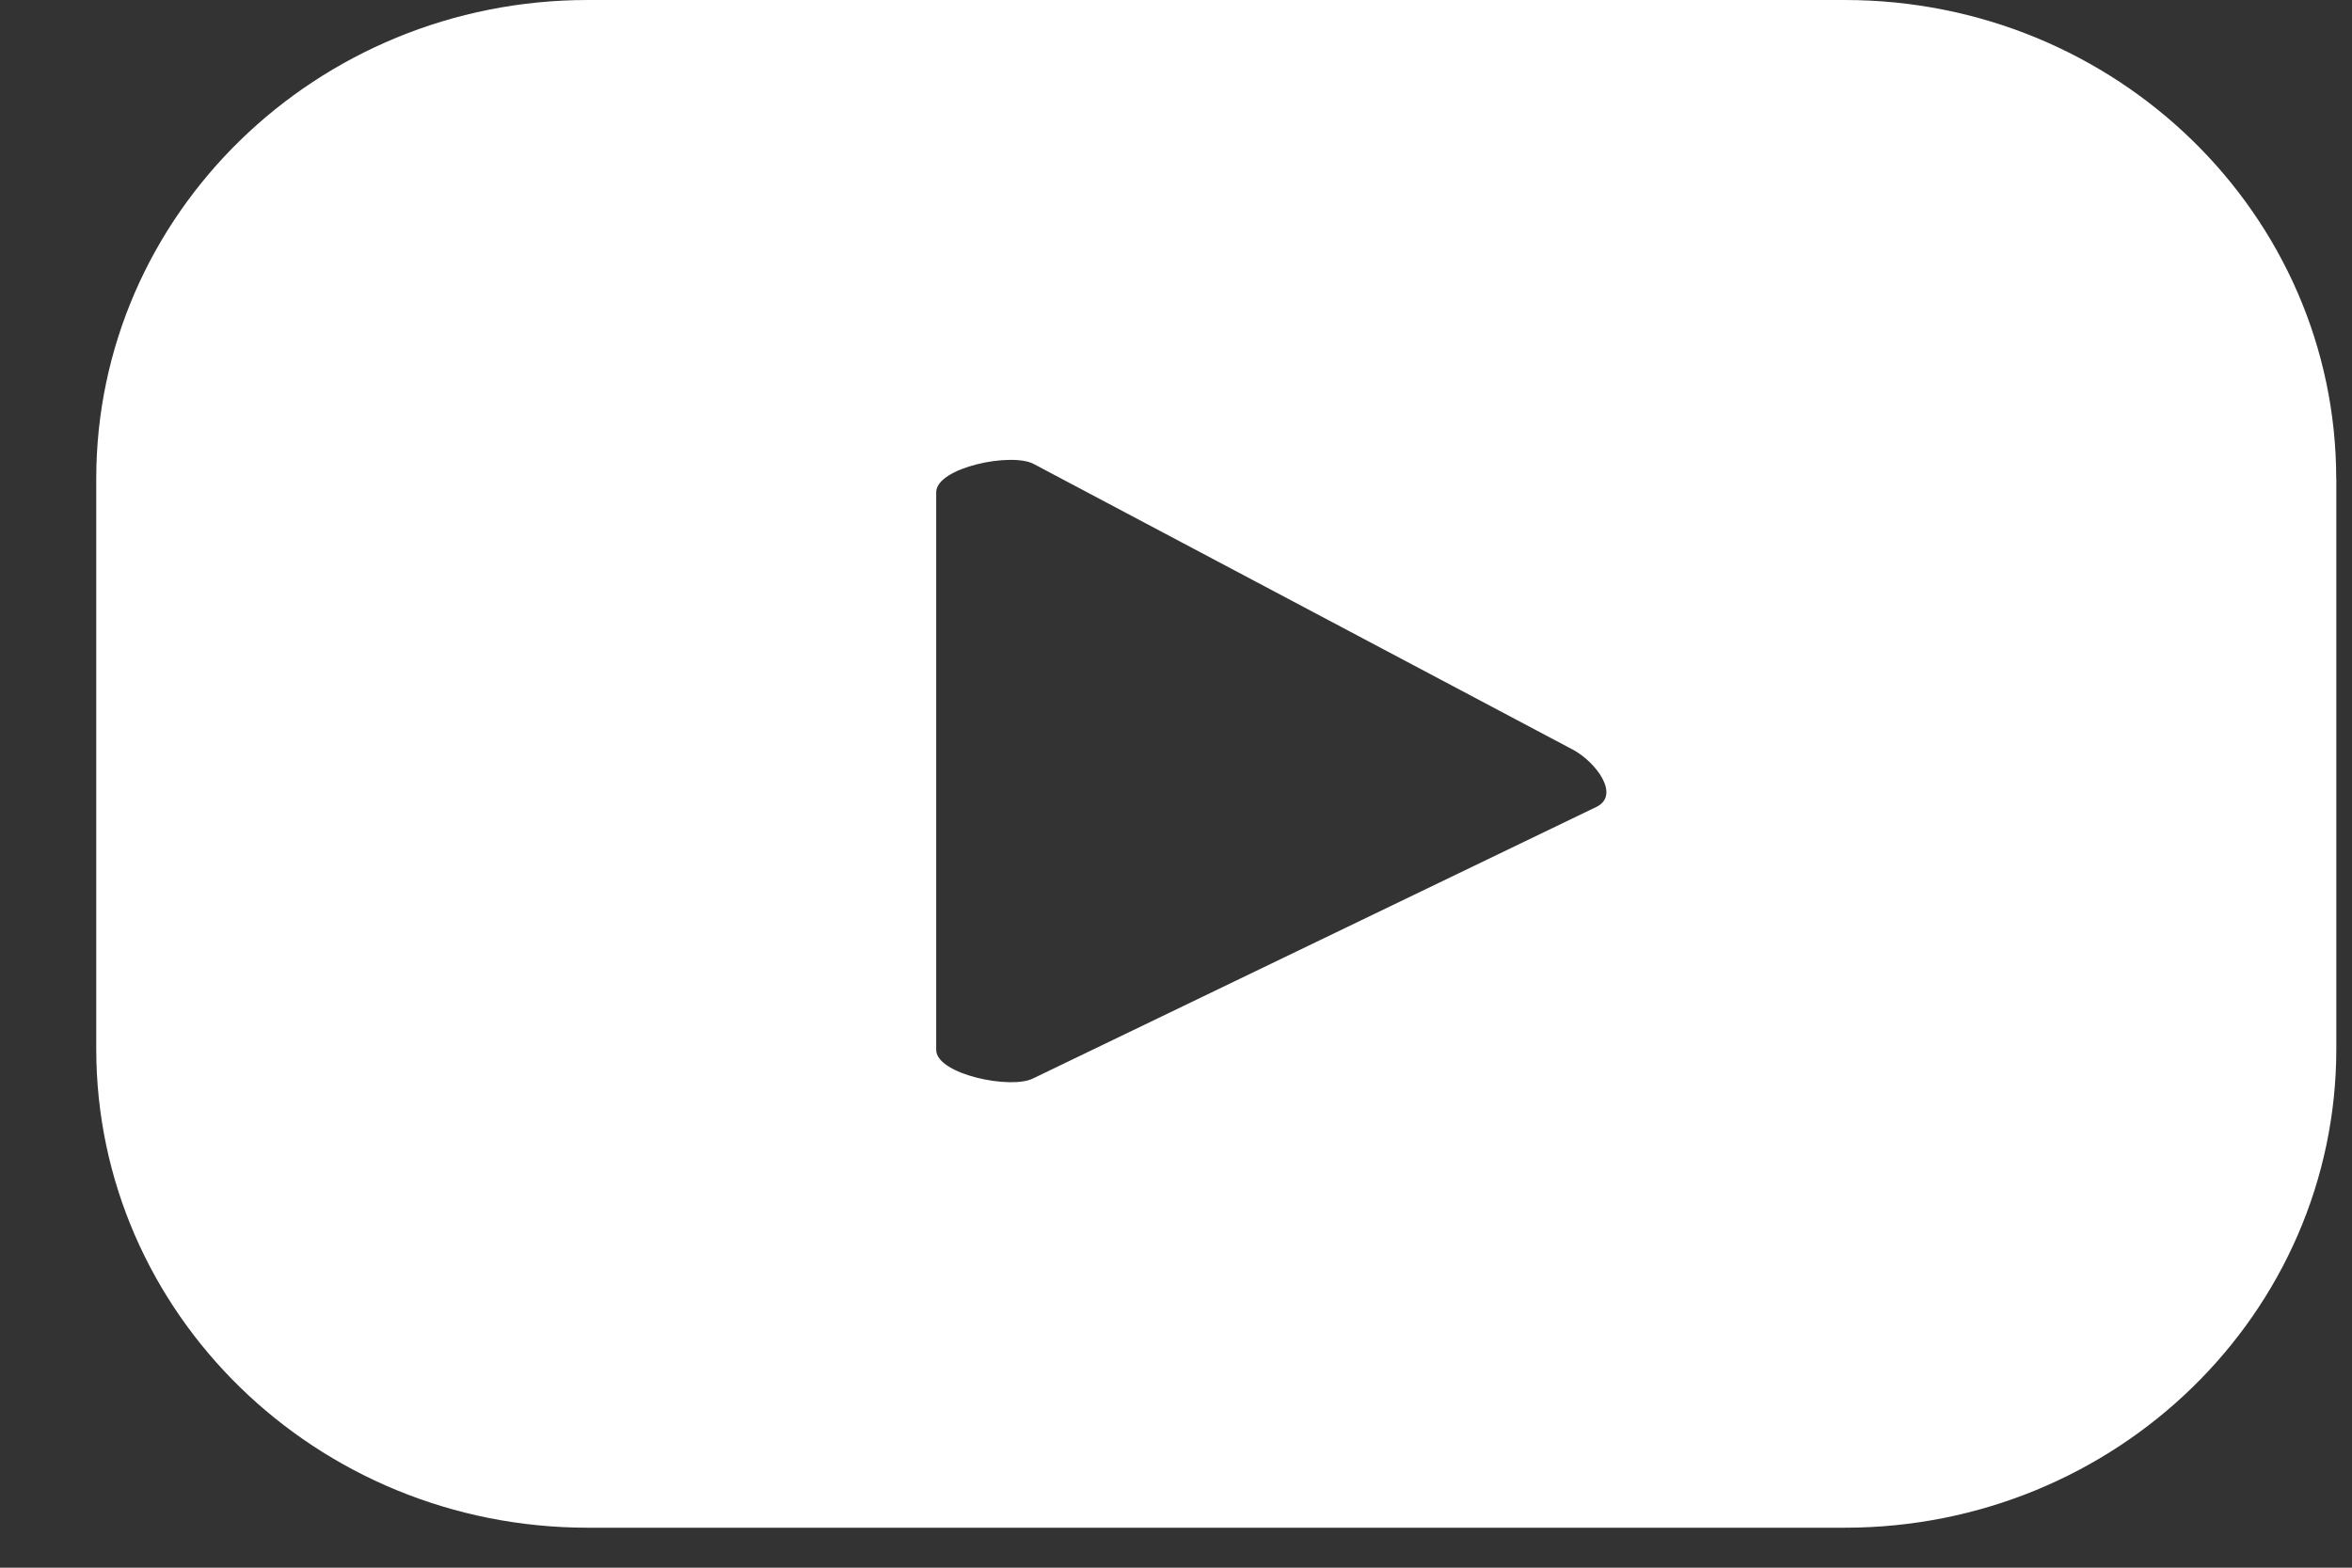 <svg width="24" height="16" viewBox="0 0 24 16" fill="none" xmlns="http://www.w3.org/2000/svg">
<rect x="0" y="0" width="24" height="16" fill="#333333" stroke="none"/>
<path d="M23.839 4.888C23.839 2.189 21.594 0 18.823 0H5.998C3.228 0 0.982 2.189 0.982 4.888V10.704C0.982 13.403 3.227 15.592 5.998 15.592H18.824C21.594 15.592 23.84 13.404 23.84 10.704V4.888H23.839ZM16.297 8.232L10.545 11.005C10.32 11.124 9.553 10.965 9.553 10.715V5.024C9.553 4.771 10.326 4.612 10.551 4.737L16.057 7.655C16.288 7.783 16.53 8.109 16.297 8.232Z" fill="white"/>
</svg>
